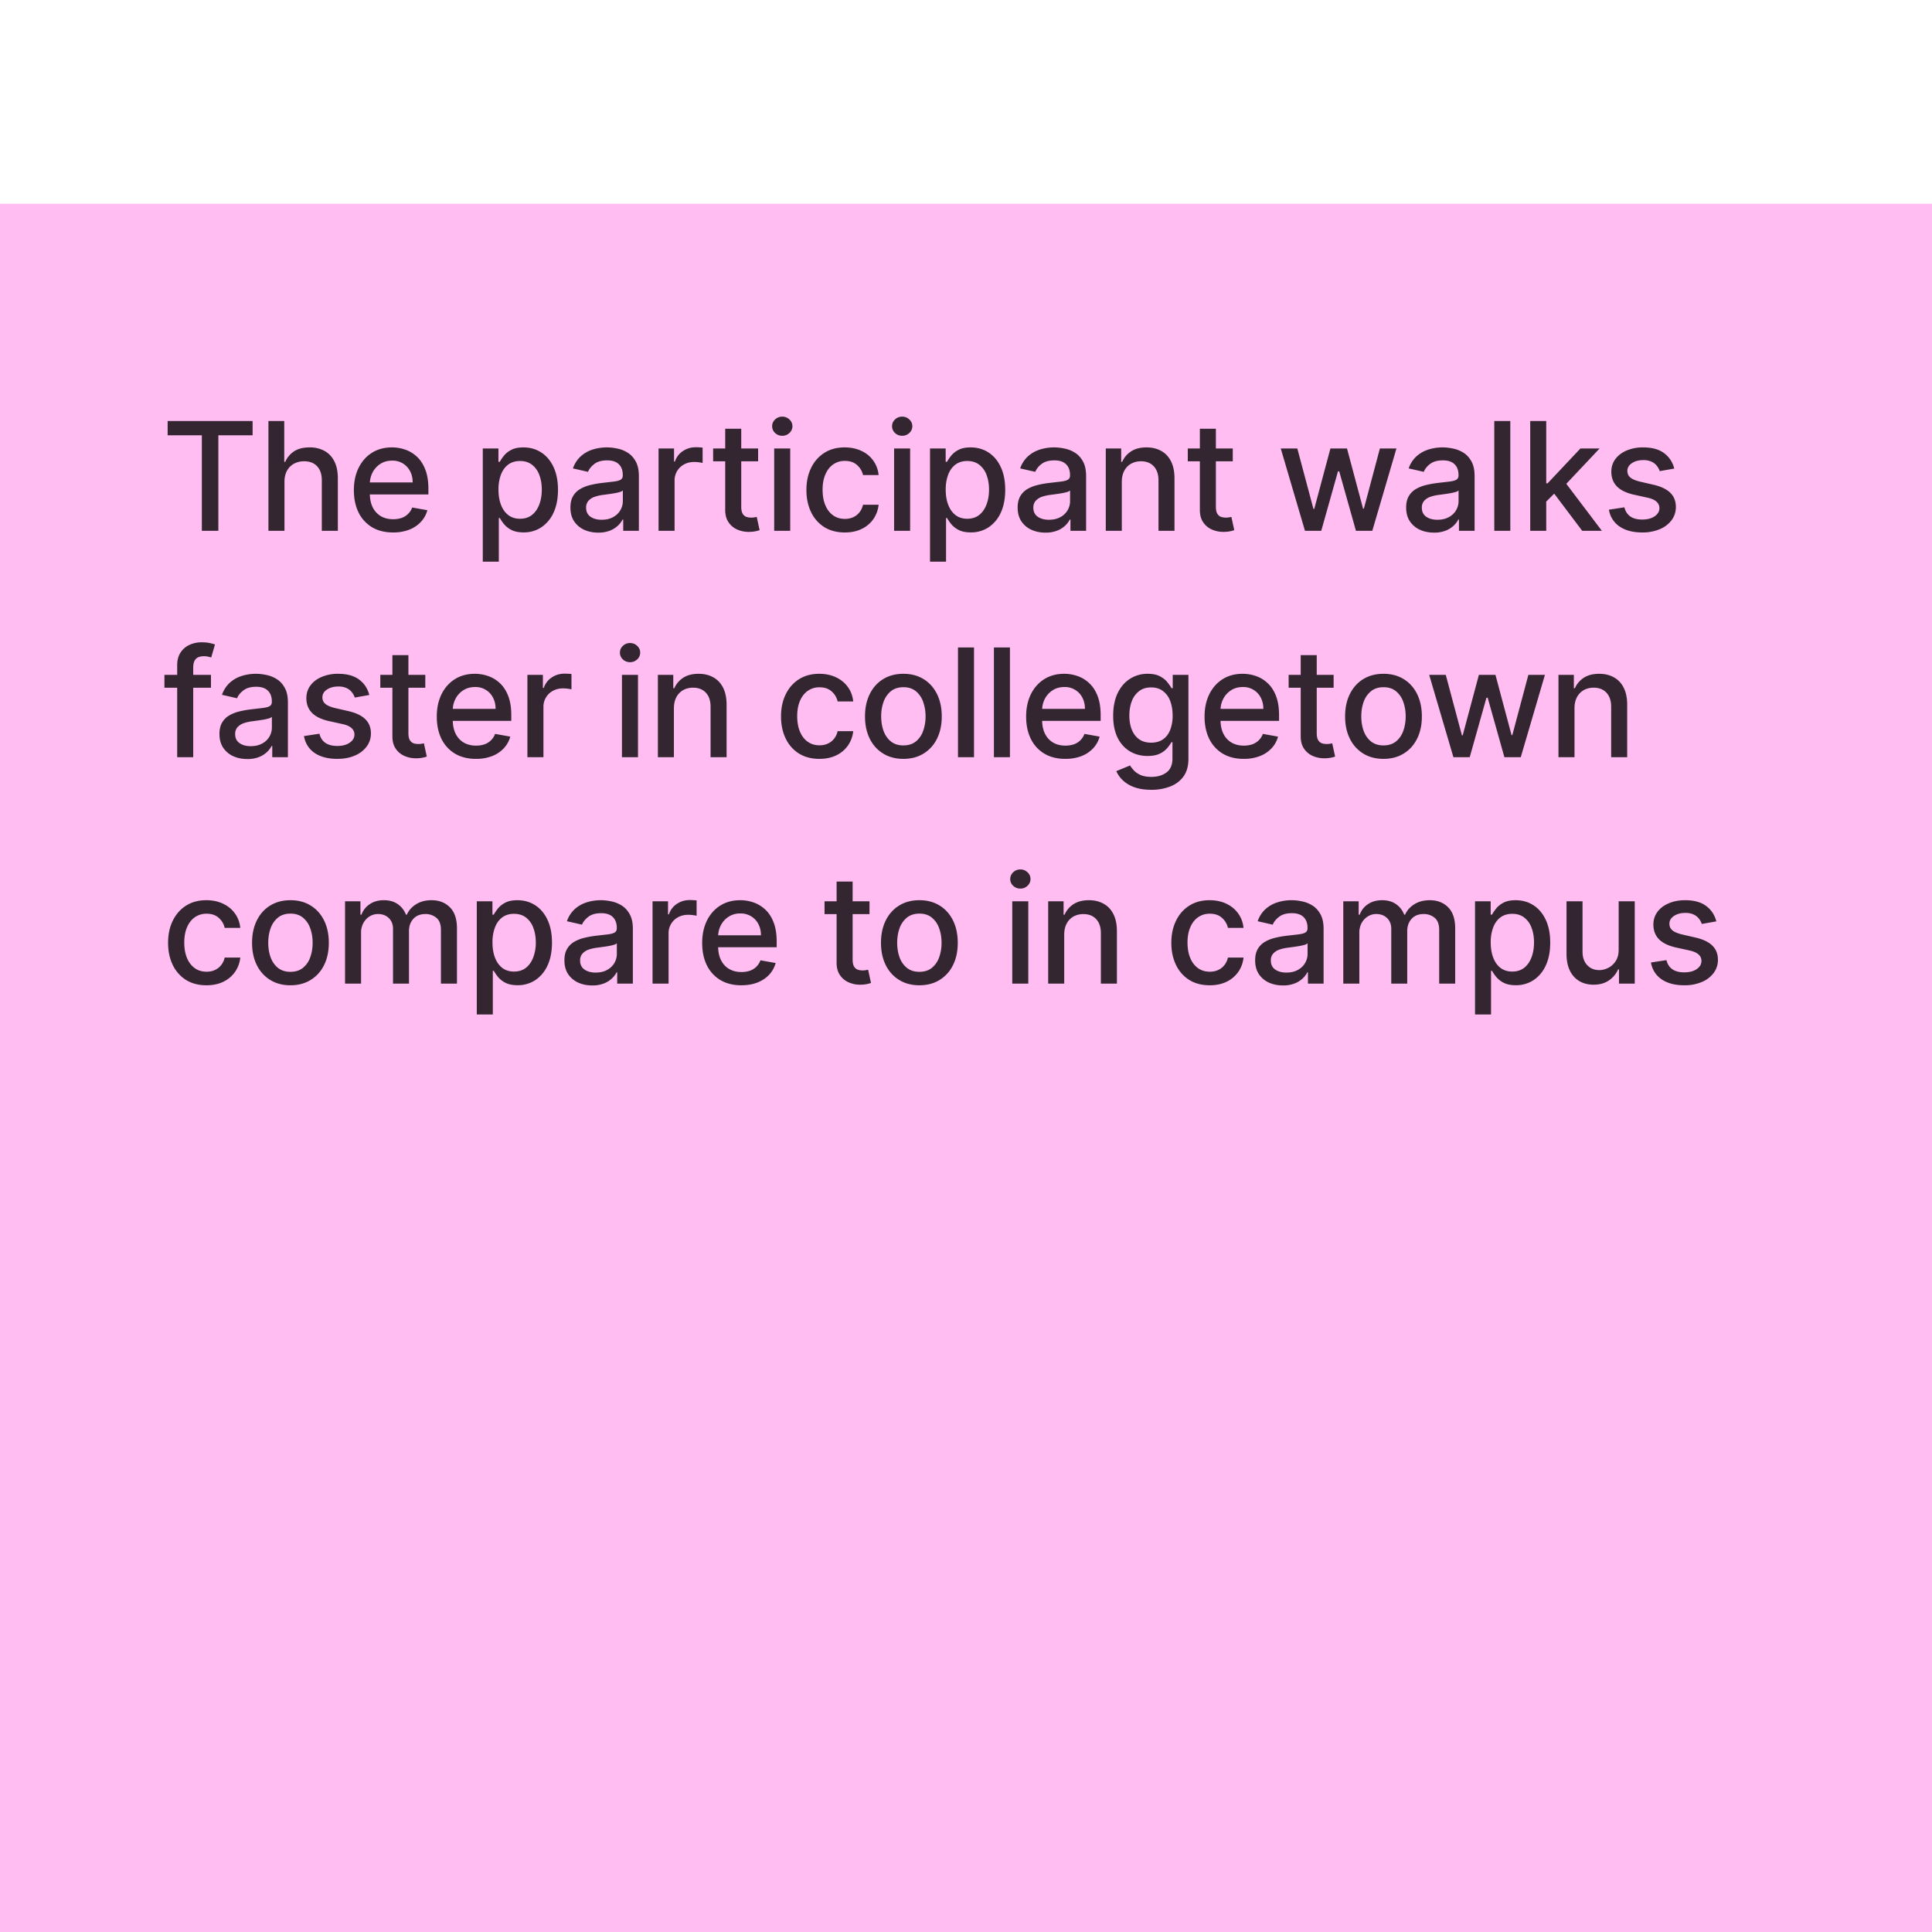 <svg xmlns="http://www.w3.org/2000/svg" width="128" height="128" fill="none"><g filter="url(#a)"><path fill="#FFBDF2" d="M0 0h128v128H0z"/><path fill="#000" fill-opacity=".8" d="M11.107 15.339v-.945h5.629v.945h-2.27v6.328h-1.093v-6.328h-2.266zm7.74 3.09v3.238h-1.063v-7.273h1.048V17.1h.067c.128-.294.324-.527.586-.7.263-.172.607-.259 1.03-.259a2 2 0 0 1 .98.231c.282.154.5.384.654.689.156.303.234.682.234 1.136v3.47h-1.062v-3.342c0-.4-.103-.71-.309-.93-.206-.223-.492-.334-.859-.334-.25 0-.476.053-.675.16a1.153 1.153 0 0 0-.465.468c-.111.204-.167.45-.167.74zm7.194 3.348c-.538 0-1-.115-1.389-.345a2.337 2.337 0 0 1-.895-.976c-.208-.422-.312-.915-.312-1.481 0-.559.104-1.051.313-1.477.21-.426.504-.759.88-.998.379-.24.822-.359 1.328-.359.308 0 .606.051.895.153.29.102.548.261.778.48.23.217.41.5.543.848.133.346.2.766.2 1.26v.377h-4.337v-.795h3.296c0-.28-.057-.527-.17-.743a1.29 1.29 0 0 0-1.198-.703c-.298 0-.558.074-.78.22a1.477 1.477 0 0 0-.512.569 1.64 1.64 0 0 0-.178.756v.622c0 .364.064.674.192.93.13.256.311.45.543.586.232.132.503.199.814.199.2 0 .384-.029.55-.085a1.141 1.141 0 0 0 .707-.692l1.005.18a1.82 1.82 0 0 1-.434.778 2.1 2.1 0 0 1-.777.515 2.91 2.91 0 0 1-1.062.18zm5.945 1.935v-7.5h1.037v.884h.088a2.97 2.97 0 0 1 .267-.394 1.49 1.49 0 0 1 .483-.39c.206-.114.478-.17.817-.17.44 0 .833.11 1.178.333.346.223.617.543.814.962.198.42.298.924.298 1.513 0 .59-.098 1.095-.295 1.517a2.299 2.299 0 0 1-.81.969 2.096 2.096 0 0 1-1.175.337c-.331 0-.602-.055-.813-.167a1.541 1.541 0 0 1-.49-.39 2.964 2.964 0 0 1-.274-.398h-.063v2.894h-1.062zm1.04-4.773c0 .384.056.72.167 1.009.111.289.272.515.483.678.21.161.469.242.774.242.317 0 .583-.084.796-.252.213-.17.374-.402.483-.693.11-.291.166-.619.166-.983 0-.36-.054-.684-.163-.97a1.485 1.485 0 0 0-.483-.678c-.213-.166-.48-.249-.799-.249-.308 0-.568.08-.781.238-.21.159-.37.38-.48.664a2.77 2.77 0 0 0-.163.994zm6.609 2.849c-.346 0-.658-.064-.938-.192a1.58 1.58 0 0 1-.664-.565c-.16-.246-.241-.548-.241-.905 0-.308.06-.562.177-.76a1.31 1.31 0 0 1 .48-.473 2.49 2.49 0 0 1 .675-.262c.248-.06.502-.105.76-.135l.795-.093c.204-.026.352-.067.444-.124.092-.057.138-.15.138-.277v-.025c0-.31-.087-.55-.262-.72-.173-.171-.431-.256-.775-.256-.357 0-.639.079-.845.237-.203.157-.344.33-.422.523l-.998-.228a1.92 1.92 0 0 1 .518-.802c.23-.206.494-.355.792-.448.299-.095.612-.142.941-.142.218 0 .449.026.693.078.246.05.476.142.689.277.215.135.391.328.529.58.137.248.206.57.206.969v3.622H41.29v-.746h-.043a1.509 1.509 0 0 1-.309.405 1.641 1.641 0 0 1-.529.33 2.053 2.053 0 0 1-.774.132zm.23-.853c.294 0 .545-.058.754-.174.21-.116.37-.267.479-.454.111-.19.167-.392.167-.608v-.703a.553.553 0 0 1-.22.107c-.107.03-.229.058-.366.081-.137.022-.271.042-.401.06l-.327.044c-.206.026-.394.07-.565.13a.97.97 0 0 0-.405.267.666.666 0 0 0-.149.455c0 .262.097.461.292.596.194.133.441.2.742.2zm3.766.732v-5.455h1.026v.867h.057c.1-.294.275-.525.526-.693.253-.17.54-.255.859-.255a4.573 4.573 0 0 1 .451.024v1.016a1.934 1.934 0 0 0-.227-.04 2.178 2.178 0 0 0-.327-.024c-.251 0-.475.053-.671.16a1.188 1.188 0 0 0-.632 1.069v3.33H43.63zm6.596-5.455v.852h-2.98v-.852h2.98zm-2.18-1.307h1.062v5.16c0 .206.03.361.092.465a.48.48 0 0 0 .238.21c.1.035.207.053.323.053.085 0 .16-.006.224-.018a3.38 3.38 0 0 0 .149-.028l.192.877a2.085 2.085 0 0 1-.689.114 1.87 1.87 0 0 1-.782-.15 1.34 1.34 0 0 1-.585-.482c-.15-.218-.224-.492-.224-.82v-5.38zm3.245 6.762v-5.455h1.062v5.455h-1.062zm.536-6.296a.675.675 0 0 1-.476-.185.6.6 0 0 1-.195-.447c0-.176.065-.325.195-.448a.668.668 0 0 1 .476-.188c.185 0 .342.063.472.188a.588.588 0 0 1 .2.447.595.595 0 0 1-.2.448.663.663 0 0 1-.472.185zm4.142 6.406c-.528 0-.983-.12-1.364-.359a2.374 2.374 0 0 1-.874-.998c-.203-.424-.305-.909-.305-1.456 0-.554.104-1.042.313-1.466a2.39 2.39 0 0 1 .88-.998c.379-.24.825-.359 1.339-.359.414 0 .784.077 1.108.231a1.94 1.94 0 0 1 1.143 1.602h-1.033a1.238 1.238 0 0 0-.39-.66c-.202-.186-.472-.278-.81-.278a1.32 1.32 0 0 0-.778.234c-.22.154-.392.375-.515.661-.123.284-.185.62-.185 1.008 0 .398.06.741.181 1.03.121.29.292.513.512.671.222.16.484.238.785.238.2 0 .383-.036.547-.11.165-.075.304-.183.415-.323.114-.14.193-.308.238-.504h1.033a2.008 2.008 0 0 1-.344.945 1.982 1.982 0 0 1-.77.653c-.32.159-.695.238-1.126.238zm3.266-.11v-5.455h1.062v5.455h-1.062zm.536-6.296a.675.675 0 0 1-.476-.185.6.6 0 0 1-.195-.447c0-.176.065-.325.195-.448a.668.668 0 0 1 .476-.188c.185 0 .342.063.472.188a.589.589 0 0 1 .2.447.596.596 0 0 1-.2.448.663.663 0 0 1-.472.185zm1.844 8.341v-7.5h1.037v.884h.089c.061-.113.15-.245.266-.394a1.49 1.49 0 0 1 .483-.39c.206-.114.478-.17.817-.17.44 0 .833.11 1.179.333.346.223.617.543.813.962.199.42.298.924.298 1.513 0 .59-.098 1.095-.294 1.517a2.299 2.299 0 0 1-.81.969 2.097 2.097 0 0 1-1.175.337c-.332 0-.603-.055-.814-.167a1.541 1.541 0 0 1-.49-.39 2.964 2.964 0 0 1-.273-.398h-.064v2.894h-1.062zm1.04-4.773c0 .384.056.72.168 1.009.11.289.272.515.482.678.211.161.47.242.775.242.317 0 .582-.084.795-.252.213-.17.374-.402.483-.693.111-.291.167-.619.167-.983 0-.36-.055-.684-.163-.97a1.485 1.485 0 0 0-.483-.678c-.213-.166-.48-.249-.8-.249-.307 0-.568.08-.78.238-.211.159-.371.38-.48.664a2.77 2.77 0 0 0-.163.994zm6.61 2.849c-.346 0-.659-.064-.938-.192a1.58 1.58 0 0 1-.664-.565c-.161-.246-.242-.548-.242-.905 0-.308.06-.562.178-.76a1.31 1.31 0 0 1 .48-.473c.2-.116.425-.203.674-.262.248-.06.502-.105.76-.135l.795-.093c.204-.026.352-.067.444-.124.093-.057.139-.15.139-.277v-.025c0-.31-.088-.55-.263-.72-.173-.171-.43-.256-.774-.256-.358 0-.64.079-.845.237a1.27 1.27 0 0 0-.423.523l-.998-.228a1.92 1.92 0 0 1 .519-.802c.23-.206.493-.355.791-.448.299-.095.612-.142.942-.142.217 0 .448.026.692.078.246.05.476.142.689.277.215.135.392.328.53.58.136.248.205.57.205.969v3.622H70.92v-.746h-.043a1.509 1.509 0 0 1-.308.405 1.641 1.641 0 0 1-.53.33 2.053 2.053 0 0 1-.774.132zm.23-.853c.294 0 .545-.058.753-.174a1.193 1.193 0 0 0 .646-1.062v-.703a.553.553 0 0 1-.22.107c-.106.03-.228.058-.366.081-.137.022-.27.042-.4.06l-.328.044c-.206.026-.394.07-.564.13a.969.969 0 0 0-.405.267.666.666 0 0 0-.15.455c0 .262.098.461.292.596.194.133.441.2.742.2zm4.827-2.507v3.239h-1.062v-5.455h1.02v.888h.067c.125-.289.322-.52.59-.696.27-.175.61-.263 1.019-.263.371 0 .697.078.976.235.28.153.496.383.65.688.154.306.23.683.23 1.133v3.47h-1.06v-3.342c0-.395-.104-.704-.31-.927-.206-.225-.489-.337-.849-.337a1.33 1.33 0 0 0-.656.16 1.15 1.15 0 0 0-.451.468c-.11.204-.164.45-.164.74zm7.351-2.216v.852h-2.98v-.852h2.98zm-2.18-1.307h1.061v5.16c0 .206.031.361.093.465.061.102.14.172.238.21.1.035.207.053.323.053.085 0 .16-.006.224-.018.063-.011.113-.02.149-.028l.192.877a2.085 2.085 0 0 1-.689.114 1.87 1.87 0 0 1-.782-.15 1.34 1.34 0 0 1-.586-.482c-.149-.218-.223-.492-.223-.82v-5.38zm6.964 6.762-1.605-5.455h1.097l1.069 4.006h.053l1.072-4.006h1.098l1.065 3.988h.053l1.062-3.988h1.097l-1.601 5.455h-1.083l-1.108-3.939h-.082l-1.108 3.939h-1.08zm8.546.12c-.345 0-.658-.063-.937-.191a1.58 1.58 0 0 1-.664-.565c-.161-.246-.242-.548-.242-.905 0-.308.06-.562.178-.76a1.31 1.31 0 0 1 .48-.473c.2-.116.425-.203.674-.262a6.71 6.71 0 0 1 .76-.135l.795-.093c.204-.026.352-.067.444-.124.093-.057.139-.15.139-.277v-.025c0-.31-.088-.55-.263-.72-.173-.171-.43-.256-.774-.256-.358 0-.64.079-.845.237a1.27 1.27 0 0 0-.423.523l-.998-.228a1.92 1.92 0 0 1 .519-.802 2.11 2.11 0 0 1 .792-.448 3.08 3.08 0 0 1 .94-.142c.219 0 .45.026.693.078.246.05.476.142.69.277.215.135.39.328.528.58.138.248.206.57.206.969v3.622H96.66v-.746h-.042a1.51 1.51 0 0 1-.31.405 1.64 1.64 0 0 1-.529.33 2.052 2.052 0 0 1-.774.132zm.231-.852c.294 0 .545-.058.753-.174a1.193 1.193 0 0 0 .646-1.062v-.703a.551.551 0 0 1-.22.107 3.43 3.43 0 0 1-.366.081c-.137.022-.27.042-.4.06l-.328.044c-.205.026-.394.07-.564.13a.969.969 0 0 0-.405.267.666.666 0 0 0-.15.455c0 .262.098.461.292.596.194.133.442.2.742.2zm4.827-6.541v7.273H99v-7.273h1.062zm2.295 5.423-.007-1.297h.185l2.173-2.308h1.271l-2.478 2.628h-.167l-.977.977zm-.976 1.85v-7.273h1.061v7.273h-1.061zm3.444 0-1.953-2.593.732-.742 2.524 3.335h-1.303zm6.099-4.123-.962.17a1.126 1.126 0 0 0-.192-.351.946.946 0 0 0-.348-.274 1.26 1.26 0 0 0-.55-.106c-.301 0-.552.067-.753.202-.201.133-.302.304-.302.515 0 .182.068.33.203.44.134.112.352.203.653.274l.866.199c.502.116.876.294 1.123.536.246.241.369.555.369.941 0 .327-.095.618-.284.874a1.863 1.863 0 0 1-.785.596 2.904 2.904 0 0 1-1.161.217c-.611 0-1.109-.13-1.495-.39a1.652 1.652 0 0 1-.71-1.12l1.026-.156c.064.268.195.47.394.608.199.134.458.202.778.202.348 0 .626-.072.834-.217.209-.146.313-.325.313-.536a.557.557 0 0 0-.192-.43c-.126-.116-.318-.203-.579-.262l-.923-.203c-.509-.116-.886-.3-1.129-.554-.242-.253-.363-.574-.363-.962 0-.322.09-.604.27-.845.18-.242.429-.43.746-.565a2.722 2.722 0 0 1 1.09-.206c.59 0 1.054.128 1.392.384.339.253.562.593.671 1.019zM13.977 31.212v.853h-3.083v-.853h3.083zm-2.238 5.455V30.58c0-.34.075-.624.224-.849a1.37 1.37 0 0 1 .593-.507 1.89 1.89 0 0 1 .803-.17c.213 0 .395.017.547.052.151.034.264.064.337.093l-.249.86a4.975 4.975 0 0 0-.191-.05 1.092 1.092 0 0 0-.284-.033c-.258 0-.443.064-.554.192-.11.128-.164.313-.164.554v5.945H11.74zm4.645.12c-.346 0-.659-.063-.938-.191a1.58 1.58 0 0 1-.664-.565c-.161-.246-.242-.548-.242-.905 0-.308.06-.561.178-.76a1.31 1.31 0 0 1 .48-.473c.2-.116.426-.203.674-.263.249-.059.502-.104.76-.134l.796-.093c.203-.026.351-.067.443-.124.093-.057.139-.15.139-.277v-.025c0-.31-.088-.55-.263-.72-.173-.171-.43-.256-.774-.256-.357 0-.64.079-.845.238-.204.156-.345.33-.423.522l-.998-.228a1.92 1.92 0 0 1 .519-.802 2.11 2.11 0 0 1 .792-.448 3.09 3.09 0 0 1 .94-.142c.219 0 .45.026.693.078.247.05.476.142.69.277.215.135.391.328.528.58.138.248.206.57.206.969v3.622h-1.037v-.746h-.042a1.509 1.509 0 0 1-.31.405 1.641 1.641 0 0 1-.528.33 2.053 2.053 0 0 1-.774.132zm.23-.852c.294 0 .545-.058.753-.174a1.193 1.193 0 0 0 .646-1.062v-.703a.553.553 0 0 1-.22.107 3.43 3.43 0 0 1-.365.081c-.138.022-.271.042-.402.06l-.326.044c-.206.026-.395.07-.565.13a.97.97 0 0 0-.405.267.666.666 0 0 0-.149.455c0 .263.097.461.291.596.194.133.442.2.742.2zm7.853-3.391-.962.17a1.138 1.138 0 0 0-.192-.351.95.95 0 0 0-.348-.274 1.26 1.26 0 0 0-.55-.106c-.301 0-.552.067-.753.202-.202.133-.302.304-.302.515 0 .182.067.33.202.44.135.112.353.203.653.274l.867.199c.502.116.876.294 1.122.536.246.242.37.555.37.941 0 .327-.095.618-.285.874a1.86 1.86 0 0 1-.785.596c-.333.145-.72.217-1.16.217-.611 0-1.11-.13-1.496-.39-.386-.264-.622-.636-.71-1.12l1.026-.156c.064.268.196.47.394.608.2.134.459.202.778.202.348 0 .626-.072.835-.217.208-.146.312-.325.312-.536a.557.557 0 0 0-.192-.43c-.125-.115-.318-.203-.578-.262l-.924-.203c-.509-.116-.885-.3-1.129-.554-.241-.253-.362-.574-.362-.962 0-.322.09-.604.27-.845.18-.242.428-.43.745-.565a2.73 2.73 0 0 1 1.09-.206c.59 0 1.054.128 1.393.384.338.253.562.593.67 1.019zm3.71-1.332v.853h-2.98v-.853h2.98zm-2.18-1.307h1.061v5.16c0 .206.031.361.093.465.061.102.14.172.238.21.1.035.207.053.323.053.085 0 .16-.006.224-.018a3.38 3.38 0 0 0 .149-.028l.191.877a2.086 2.086 0 0 1-.689.114 1.87 1.87 0 0 1-.78-.15 1.34 1.34 0 0 1-.587-.482c-.149-.218-.223-.492-.223-.82v-5.38zm5.537 6.872c-.538 0-1-.115-1.389-.345a2.337 2.337 0 0 1-.895-.976c-.208-.422-.312-.915-.312-1.481 0-.559.104-1.051.312-1.477.211-.426.505-.759.881-.998.379-.24.822-.359 1.328-.359.308 0 .606.051.895.153.289.102.548.261.778.48.23.217.41.5.543.848.133.346.199.766.199 1.26v.377h-4.336v-.795h3.296c0-.28-.057-.527-.17-.743a1.29 1.29 0 0 0-1.198-.703c-.298 0-.558.074-.78.22a1.47 1.47 0 0 0-.512.569 1.64 1.64 0 0 0-.178.756v.621c0 .365.064.675.192.93.13.257.311.452.543.587.232.132.503.199.813.199.202 0 .385-.029.55-.085a1.143 1.143 0 0 0 .707-.693l1.005.181a1.82 1.82 0 0 1-.433.778 2.1 2.1 0 0 1-.777.515 2.91 2.91 0 0 1-1.062.18zm3.408-.11v-5.455h1.026v.867h.057c.1-.294.275-.525.526-.693.253-.17.54-.255.86-.255a4.576 4.576 0 0 1 .45.024v1.016a1.927 1.927 0 0 0-.227-.04 2.178 2.178 0 0 0-.327-.024c-.25 0-.474.053-.671.16a1.188 1.188 0 0 0-.632 1.069v3.33h-1.062zm6.264 0v-5.455h1.062v5.455h-1.062zm.537-6.296a.675.675 0 0 1-.476-.185.6.6 0 0 1-.196-.448c0-.175.066-.324.196-.447a.668.668 0 0 1 .476-.188c.184 0 .342.063.472.188a.588.588 0 0 1 .199.447.595.595 0 0 1-.199.448.663.663 0 0 1-.472.185zm2.905 3.057v3.239h-1.061v-5.455h1.019v.888h.067c.126-.289.322-.52.59-.696.27-.175.61-.263 1.019-.263.372 0 .697.078.977.235.279.153.496.383.65.689.153.305.23.683.23 1.132v3.47h-1.062v-3.342c0-.395-.102-.704-.308-.927-.206-.225-.49-.337-.85-.337a1.33 1.33 0 0 0-.656.16 1.15 1.15 0 0 0-.451.469c-.11.203-.163.45-.163.738zm9.64 3.349c-.529 0-.983-.12-1.364-.359a2.374 2.374 0 0 1-.874-.998c-.203-.424-.305-.909-.305-1.456 0-.554.104-1.042.312-1.466.209-.426.502-.759.88-.998.38-.24.826-.359 1.34-.359.414 0 .783.077 1.108.231.324.151.586.365.784.64.202.274.321.595.36.962h-1.034a1.238 1.238 0 0 0-.39-.66c-.202-.186-.472-.278-.81-.278a1.32 1.32 0 0 0-.778.234c-.22.154-.392.374-.515.661-.123.284-.185.62-.185 1.009 0 .397.06.74.181 1.03.121.288.291.512.512.67.222.16.484.238.784.238.202 0 .384-.036.547-.11a1.11 1.11 0 0 0 .416-.323c.113-.14.193-.308.238-.504h1.033a2.008 2.008 0 0 1-.344.944 1.982 1.982 0 0 1-.77.654c-.32.158-.696.238-1.127.238zm5.563 0c-.511 0-.957-.117-1.339-.352a2.37 2.37 0 0 1-.887-.983c-.211-.422-.316-.914-.316-1.478 0-.566.105-1.06.316-1.484.21-.424.506-.753.887-.987.382-.235.828-.352 1.34-.352.51 0 .957.117 1.338.352.381.234.677.563.888.987.21.424.316.919.316 1.484 0 .564-.106 1.056-.316 1.478a2.37 2.37 0 0 1-.888.983c-.381.235-.828.352-1.339.352zm.004-.892c.331 0 .606-.087.824-.262a1.54 1.54 0 0 0 .482-.7 2.78 2.78 0 0 0 .16-.962 2.77 2.77 0 0 0-.16-.959 1.562 1.562 0 0 0-.482-.707c-.218-.177-.493-.266-.824-.266-.334 0-.611.089-.831.266a1.59 1.59 0 0 0-.487.707 2.83 2.83 0 0 0-.156.959c0 .35.052.67.156.962.107.291.269.524.487.7.22.175.497.263.83.263zm4.676-6.491v7.273h-1.062v-7.273h1.062zm2.38 0v7.273h-1.062v-7.273h1.062zm3.67 7.383c-.538 0-1-.115-1.39-.345a2.337 2.337 0 0 1-.894-.976c-.208-.422-.313-.915-.313-1.481 0-.559.105-1.051.313-1.477.21-.426.504-.759.88-.998.38-.24.822-.359 1.329-.359.308 0 .606.051.895.153.288.102.548.261.777.48.23.217.411.5.544.848.132.346.199.766.199 1.26v.377h-4.336v-.795h3.295c0-.28-.057-.527-.17-.743a1.29 1.29 0 0 0-1.197-.703c-.299 0-.559.074-.781.22-.22.145-.391.334-.512.569a1.64 1.64 0 0 0-.177.756v.621c0 .365.064.675.191.93.13.257.312.452.544.587.232.132.503.199.813.199.201 0 .385-.029.55-.085a1.141 1.141 0 0 0 .707-.693l1.005.181a1.82 1.82 0 0 1-.433.778 2.1 2.1 0 0 1-.778.515 2.91 2.91 0 0 1-1.062.18zm5.694 2.049c-.433 0-.806-.057-1.118-.17a2.168 2.168 0 0 1-.76-.452 1.894 1.894 0 0 1-.44-.614l.912-.376c.064.104.15.214.256.33.109.118.256.219.44.302.187.083.428.124.721.124.403 0 .735-.098.998-.295.263-.194.394-.504.394-.93v-1.073h-.067a2.418 2.418 0 0 1-.277.388 1.498 1.498 0 0 1-.49.369c-.209.104-.48.156-.813.156-.431 0-.82-.1-1.165-.302a2.141 2.141 0 0 1-.817-.898c-.199-.398-.298-.887-.298-1.467 0-.58.098-1.077.294-1.491.2-.415.471-.732.817-.952a2.123 2.123 0 0 1 1.176-.334c.338 0 .612.057.82.17.208.112.37.242.486.391.119.15.21.28.274.394h.078v-.884h1.04v5.576c0 .468-.109.853-.326 1.154-.218.3-.513.523-.885.667a3.41 3.41 0 0 1-1.25.217zm-.01-3.122c.305 0 .563-.07.774-.213.213-.144.374-.35.483-.618a2.54 2.54 0 0 0 .167-.969c0-.367-.055-.69-.163-.97a1.44 1.44 0 0 0-.48-.653c-.21-.158-.471-.238-.781-.238-.32 0-.586.083-.8.249a1.5 1.5 0 0 0-.482.667c-.107.282-.16.597-.16.945 0 .357.055.671.164.941.108.27.27.48.482.632.216.152.481.227.796.227zm6.136 1.073c-.537 0-1-.115-1.388-.345a2.337 2.337 0 0 1-.895-.976c-.208-.422-.313-.915-.313-1.481 0-.559.105-1.051.313-1.477.21-.426.504-.759.88-.998.38-.24.822-.359 1.329-.359.308 0 .606.051.895.153.288.102.548.261.777.48.23.217.411.5.544.848.132.346.198.766.198 1.26v.377h-4.335v-.795H83.7c0-.28-.057-.527-.17-.743a1.29 1.29 0 0 0-1.197-.703c-.299 0-.559.074-.781.22-.22.145-.391.334-.512.569a1.64 1.64 0 0 0-.177.756v.621c0 .365.064.675.191.93.13.257.312.452.544.587.232.132.503.199.813.199.201 0 .385-.029.55-.085a1.143 1.143 0 0 0 .707-.693l1.005.181a1.82 1.82 0 0 1-.433.778 2.1 2.1 0 0 1-.778.515 2.91 2.91 0 0 1-1.062.18zm5.955-5.565v.853h-2.98v-.853h2.98zm-2.18-1.307h1.061v5.16c0 .206.03.361.093.465.061.102.14.172.237.21.1.035.208.053.324.053.085 0 .16-.006.223-.018.064-.011.114-.02.15-.028l.191.877a2.085 2.085 0 0 1-.689.114 1.87 1.87 0 0 1-.781-.15 1.34 1.34 0 0 1-.586-.482c-.15-.218-.224-.492-.224-.82v-5.38zm5.483 6.872c-.511 0-.957-.117-1.339-.352a2.371 2.371 0 0 1-.887-.983c-.211-.422-.316-.914-.316-1.478 0-.566.105-1.06.316-1.484.21-.424.506-.753.887-.987.382-.235.828-.352 1.34-.352.51 0 .957.117 1.338.352.381.234.677.563.888.987.21.424.316.919.316 1.484 0 .564-.105 1.056-.316 1.478-.21.421-.507.749-.888.983-.381.235-.827.352-1.339.352zm.004-.892c.331 0 .606-.087.824-.262a1.54 1.54 0 0 0 .483-.7c.106-.291.16-.612.16-.962 0-.348-.054-.668-.16-.959a1.562 1.562 0 0 0-.483-.707c-.218-.177-.493-.266-.824-.266-.334 0-.611.089-.831.266a1.59 1.59 0 0 0-.487.707c-.104.291-.156.61-.156.959 0 .35.052.67.156.962.107.291.27.524.487.7.22.175.497.263.83.263zm4.63.782-1.605-5.455h1.098l1.069 4.006h.053l1.072-4.006h1.098l1.065 3.988h.053l1.062-3.988h1.097l-1.601 5.455h-1.083l-1.108-3.939h-.082l-1.108 3.939h-1.08zm8.022-3.239v3.239h-1.062v-5.455h1.019v.888h.068c.125-.289.322-.52.589-.696.27-.175.61-.263 1.019-.263.372 0 .698.078.977.235.279.153.496.383.65.689.154.305.231.683.231 1.132v3.47h-1.062v-3.342c0-.395-.103-.704-.309-.927-.206-.225-.489-.337-.849-.337-.246 0-.465.053-.657.16a1.15 1.15 0 0 0-.451.469c-.109.203-.163.45-.163.738zM13.678 51.777c-.528 0-.982-.12-1.363-.359a2.374 2.374 0 0 1-.874-.998c-.204-.424-.305-.909-.305-1.456 0-.554.104-1.042.312-1.466.209-.426.502-.759.88-.998.38-.24.826-.359 1.34-.359.414 0 .783.077 1.108.231.324.151.586.365.784.64.202.274.321.595.36.962h-1.034a1.238 1.238 0 0 0-.39-.66c-.202-.186-.472-.278-.81-.278a1.32 1.32 0 0 0-.778.234c-.22.154-.392.374-.515.661-.123.284-.185.62-.185 1.009 0 .397.06.74.181 1.03.121.288.292.512.512.67.222.16.484.238.784.238.202 0 .384-.036.547-.11.166-.075.305-.183.416-.323.114-.14.193-.308.238-.504h1.033a2.009 2.009 0 0 1-.344.944 1.983 1.983 0 0 1-.77.654c-.32.158-.696.238-1.127.238zm5.564 0c-.511 0-.957-.117-1.339-.352a2.371 2.371 0 0 1-.887-.983c-.211-.422-.316-.914-.316-1.478 0-.566.105-1.06.316-1.484.21-.424.506-.753.887-.987.382-.235.828-.352 1.34-.352.51 0 .957.117 1.338.352.381.234.677.563.888.987.21.424.316.919.316 1.484 0 .564-.106 1.056-.316 1.478a2.373 2.373 0 0 1-.888.983c-.381.235-.828.352-1.339.352zm.004-.892c.331 0 .606-.087.824-.262a1.54 1.54 0 0 0 .483-.7c.106-.291.16-.612.16-.962 0-.348-.054-.668-.16-.959a1.562 1.562 0 0 0-.483-.707c-.218-.177-.493-.266-.824-.266-.334 0-.611.089-.831.266a1.59 1.59 0 0 0-.487.707c-.104.291-.156.61-.156.959 0 .35.052.67.156.962.107.291.269.524.487.7.22.175.497.263.83.263zm3.614.782v-5.455h1.02v.888h.067c.113-.3.3-.535.557-.703.258-.17.567-.256.927-.256.365 0 .67.085.916.256.249.17.432.405.55.703h.057c.13-.291.338-.523.622-.696.284-.175.622-.263 1.015-.263.495 0 .899.155 1.211.465.315.31.473.778.473 1.403v3.658h-1.062v-3.559c0-.369-.1-.636-.302-.802a1.097 1.097 0 0 0-.72-.249c-.346 0-.615.107-.807.32-.192.21-.288.482-.288.813v3.477h-1.058V48.04c0-.296-.092-.534-.277-.714-.184-.18-.425-.27-.72-.27-.202 0-.388.054-.558.16-.168.104-.304.25-.409.437a1.338 1.338 0 0 0-.152.65v3.363H22.86zm8.728 2.045v-7.5h1.037v.884h.089c.061-.113.15-.245.266-.394a1.49 1.49 0 0 1 .483-.39c.206-.114.478-.17.817-.17.44 0 .833.11 1.179.333.345.222.616.543.813.962.199.42.298.924.298 1.513 0 .59-.098 1.095-.295 1.517a2.299 2.299 0 0 1-.81.969 2.097 2.097 0 0 1-1.175.337c-.331 0-.602-.055-.813-.167a1.541 1.541 0 0 1-.49-.39 2.964 2.964 0 0 1-.273-.398h-.064v2.894h-1.062zm1.04-4.773c0 .384.056.72.167 1.009.111.289.273.515.483.678.21.161.469.242.774.242.318 0 .583-.084.796-.252.213-.17.374-.402.483-.693a2.74 2.74 0 0 0 .167-.983c0-.36-.055-.683-.164-.97a1.485 1.485 0 0 0-.483-.678c-.213-.166-.479-.249-.799-.249-.307 0-.568.08-.78.238-.212.159-.371.38-.48.664a2.77 2.77 0 0 0-.164.995zm6.61 2.849c-.346 0-.659-.064-.938-.192a1.58 1.58 0 0 1-.664-.565c-.161-.246-.242-.548-.242-.905 0-.308.06-.561.178-.76a1.31 1.31 0 0 1 .479-.473c.201-.116.426-.203.675-.263a6.71 6.71 0 0 1 .76-.134l.795-.093c.204-.026.352-.067.444-.124.092-.057.139-.15.139-.277v-.025c0-.31-.088-.55-.263-.72-.173-.171-.431-.256-.774-.256-.358 0-.64.079-.846.238-.203.156-.344.33-.422.522l-.998-.228a1.92 1.92 0 0 1 .518-.802c.23-.206.494-.355.792-.448.299-.095.612-.142.941-.142.218 0 .449.026.693.078.246.05.476.142.689.277.215.135.392.328.529.58.137.248.206.57.206.969v3.622h-1.037v-.746h-.043a1.509 1.509 0 0 1-.309.405 1.641 1.641 0 0 1-.529.33 2.053 2.053 0 0 1-.774.132zm.23-.853c.293 0 .544-.058.753-.174.21-.116.37-.267.48-.454a1.18 1.18 0 0 0 .166-.608v-.703a.553.553 0 0 1-.22.107c-.107.03-.228.058-.366.081-.137.022-.27.042-.401.06l-.327.044c-.206.026-.394.07-.564.13a.969.969 0 0 0-.405.267.666.666 0 0 0-.15.455c0 .263.098.461.292.596.194.133.441.2.742.2zm3.765.732v-5.455h1.026v.867h.057c.1-.294.275-.525.526-.693.253-.17.54-.256.86-.256a4.576 4.576 0 0 1 .45.025v1.016a1.927 1.927 0 0 0-.227-.04 2.178 2.178 0 0 0-.327-.024c-.25 0-.474.053-.671.16a1.188 1.188 0 0 0-.632 1.069v3.33h-1.062zm5.884.11c-.538 0-1-.115-1.389-.345a2.337 2.337 0 0 1-.895-.976c-.208-.422-.312-.915-.312-1.481 0-.559.104-1.051.312-1.477.21-.426.504-.759.88-.998.38-.24.822-.359 1.329-.359.308 0 .606.051.895.153.289.102.548.262.778.48.23.217.41.5.543.848.133.346.199.766.199 1.26v.377H47.12v-.795h3.295c0-.28-.057-.527-.17-.743a1.288 1.288 0 0 0-.48-.514 1.34 1.34 0 0 0-.717-.189 1.39 1.39 0 0 0-.781.22c-.22.145-.39.334-.511.569a1.64 1.64 0 0 0-.178.756v.621c0 .365.064.675.192.93.13.257.311.452.543.587.232.132.503.199.813.199.201 0 .385-.029.55-.085a1.14 1.14 0 0 0 .707-.693l1.005.181a1.82 1.82 0 0 1-.433.778c-.206.22-.465.392-.778.515-.31.12-.664.18-1.061.18zm8.49-5.565v.852h-2.979v-.852h2.98zm-2.18-1.307h1.062v5.16c0 .206.03.361.092.465a.485.485 0 0 0 .238.21c.1.035.207.053.323.053.085 0 .16-.006.224-.018.064-.011.114-.02.15-.028l.19.877a2.085 2.085 0 0 1-.689.114 1.87 1.87 0 0 1-.78-.15 1.34 1.34 0 0 1-.586-.482c-.15-.218-.224-.492-.224-.82v-5.38zm5.484 6.872c-.511 0-.958-.117-1.339-.352a2.371 2.371 0 0 1-.888-.983c-.21-.422-.316-.914-.316-1.478 0-.566.106-1.06.316-1.484.211-.424.507-.753.888-.987.381-.235.828-.352 1.339-.352s.958.117 1.339.352c.38.234.677.563.888.987.21.424.316.919.316 1.484 0 .564-.106 1.056-.316 1.478a2.373 2.373 0 0 1-.888.983c-.381.235-.828.352-1.339.352zm.004-.892c.331 0 .606-.087.823-.262a1.54 1.54 0 0 0 .483-.7 2.77 2.77 0 0 0 .16-.962c0-.348-.053-.668-.16-.959a1.562 1.562 0 0 0-.483-.707c-.217-.177-.492-.266-.823-.266-.334 0-.611.089-.831.266a1.59 1.59 0 0 0-.487.707c-.104.291-.156.61-.156.959 0 .35.052.67.156.962.107.291.269.524.487.7.22.175.497.263.83.263zm6.15.782v-5.455h1.062v5.455h-1.062zm.537-6.296a.675.675 0 0 1-.476-.185.6.6 0 0 1-.196-.447c0-.176.066-.325.196-.448a.668.668 0 0 1 .475-.188c.185 0 .343.063.473.188a.588.588 0 0 1 .199.448.595.595 0 0 1-.2.447.663.663 0 0 1-.471.185zm2.905 3.057v3.239h-1.062v-5.455h1.02v.888h.067a1.56 1.56 0 0 1 .59-.696c.27-.175.61-.263 1.019-.263.371 0 .697.078.976.235.28.153.496.383.65.689.154.305.231.683.231 1.132v3.47h-1.062v-3.342c0-.395-.103-.704-.309-.927-.206-.225-.489-.337-.848-.337a1.33 1.33 0 0 0-.657.16 1.15 1.15 0 0 0-.451.469c-.11.203-.164.45-.164.738zm9.64 3.349c-.529 0-.983-.12-1.365-.359a2.374 2.374 0 0 1-.873-.998c-.204-.424-.305-.909-.305-1.456 0-.554.104-1.042.312-1.466.208-.426.502-.759.88-.998.38-.24.826-.359 1.34-.359.414 0 .783.077 1.108.231.324.151.585.365.784.64.201.274.321.595.359.962h-1.033a1.239 1.239 0 0 0-.391-.66c-.201-.186-.471-.278-.81-.278a1.32 1.32 0 0 0-.777.234c-.22.154-.392.374-.515.661-.123.284-.185.62-.185 1.009 0 .397.06.74.181 1.03.12.288.291.512.511.67.223.16.485.238.785.238.201 0 .384-.036.547-.11a1.11 1.11 0 0 0 .416-.323c.113-.14.193-.308.238-.504h1.033a2.008 2.008 0 0 1-.344.944 1.983 1.983 0 0 1-.771.654c-.32.158-.695.238-1.126.238zm4.853.01c-.346 0-.658-.063-.938-.191a1.58 1.58 0 0 1-.664-.565c-.16-.246-.241-.548-.241-.905 0-.308.059-.561.177-.76a1.31 1.31 0 0 1 .48-.473c.2-.116.426-.203.674-.263.249-.059.502-.104.76-.134l.796-.093c.203-.026.351-.067.444-.124.092-.057.138-.15.138-.277v-.025c0-.31-.087-.55-.263-.72-.172-.171-.43-.256-.774-.256-.357 0-.639.079-.845.238-.204.156-.344.33-.422.522l-.998-.228a1.92 1.92 0 0 1 .518-.802c.23-.206.494-.355.792-.448a3.08 3.08 0 0 1 .941-.142c.218 0 .449.026.692.078.247.05.476.142.69.277.215.135.391.328.529.58.137.248.206.57.206.969v3.622h-1.037v-.746h-.043a1.511 1.511 0 0 1-.309.405 1.64 1.64 0 0 1-.53.33 2.052 2.052 0 0 1-.773.132zm.23-.852c.294 0 .545-.058.753-.174.211-.116.37-.267.48-.454.111-.19.167-.392.167-.608v-.703a.551.551 0 0 1-.22.107 3.43 3.43 0 0 1-.366.081c-.138.022-.271.042-.401.06l-.327.044c-.206.026-.394.07-.565.13a.969.969 0 0 0-.405.267.666.666 0 0 0-.149.455c0 .263.097.461.291.596.195.133.442.2.743.2zm3.766.732v-5.455h1.019v.888h.067c.114-.3.3-.535.558-.703.258-.17.567-.256.927-.256.364 0 .67.085.916.256.249.17.432.405.55.703h.057c.13-.291.338-.523.622-.696.284-.175.622-.263 1.015-.263.495 0 .899.155 1.211.465.315.31.472.778.472 1.403v3.658h-1.06v-3.559c0-.369-.1-.636-.302-.802a1.097 1.097 0 0 0-.721-.249c-.346 0-.614.107-.806.32-.192.21-.288.482-.288.813v3.477h-1.058V48.04c0-.296-.092-.534-.277-.714-.185-.18-.425-.27-.72-.27-.202 0-.388.054-.558.16-.168.104-.305.25-.409.437a1.338 1.338 0 0 0-.152.65v3.363h-1.062zm8.728 2.045v-7.5h1.037v.884h.088c.062-.113.15-.245.267-.394a1.49 1.49 0 0 1 .483-.39c.206-.114.478-.17.816-.17.441 0 .834.11 1.179.333.346.222.617.543.814.962.198.42.298.924.298 1.513 0 .59-.098 1.095-.295 1.517a2.291 2.291 0 0 1-.81.969 2.095 2.095 0 0 1-1.175.337c-.331 0-.602-.055-.813-.167a1.54 1.54 0 0 1-.49-.39 2.955 2.955 0 0 1-.274-.398h-.064v2.894h-1.061zm1.04-4.773c0 .384.056.72.167 1.009.111.289.272.515.483.678.21.161.469.242.774.242.317 0 .583-.084.796-.252.213-.17.374-.402.483-.693.111-.291.166-.619.166-.983 0-.36-.054-.683-.163-.97a1.477 1.477 0 0 0-.483-.678c-.213-.166-.479-.249-.799-.249-.308 0-.568.08-.781.238-.21.159-.37.38-.48.664a2.77 2.77 0 0 0-.163.995zm8.477.466v-3.193h1.065v5.455h-1.044v-.945h-.057a1.697 1.697 0 0 1-.603.728c-.275.192-.617.288-1.027.288-.35 0-.66-.077-.93-.231a1.619 1.619 0 0 1-.632-.692c-.152-.306-.227-.683-.227-1.133v-3.47h1.061v3.342c0 .371.103.667.309.888.206.22.474.33.803.33.199 0 .396-.05.593-.15.199-.099.363-.249.493-.45.133-.201.198-.457.196-.767zm6.469-1.861-.962.17a1.126 1.126 0 0 0-.192-.351.946.946 0 0 0-.348-.274 1.26 1.26 0 0 0-.55-.106c-.301 0-.552.067-.753.202-.201.133-.302.304-.302.515 0 .182.067.33.202.44.135.112.353.203.654.274l.866.199c.502.116.876.294 1.122.536.247.242.37.555.37.941 0 .327-.095.618-.284.874a1.863 1.863 0 0 1-.785.596 2.904 2.904 0 0 1-1.161.217c-.611 0-1.11-.13-1.495-.39a1.657 1.657 0 0 1-.711-1.12l1.027-.156c.064.268.195.47.394.608.199.134.458.202.777.202.348 0 .627-.072.835-.217.208-.146.312-.325.312-.536a.556.556 0 0 0-.191-.43c-.126-.115-.319-.203-.579-.262l-.923-.203c-.509-.116-.886-.3-1.13-.554-.241-.253-.362-.574-.362-.962 0-.322.09-.604.27-.845.18-.242.429-.43.746-.565.317-.137.68-.206 1.09-.206.589 0 1.053.128 1.392.384.339.253.562.593.671 1.019z"/></g><defs><filter id="a" width="148" height="148" x="-10" y="-2" color-interpolation-filters="sRGB" filterUnits="userSpaceOnUse"><feFlood flood-opacity="0" result="BackgroundImageFix"/><feColorMatrix in="SourceAlpha" result="hardAlpha" values="0 0 0 0 0 0 0 0 0 0 0 0 0 0 0 0 0 0 127 0"/><feOffset dy="2.5"/><feGaussianBlur stdDeviation="1"/><feColorMatrix values="0 0 0 0 0 0 0 0 0 0 0 0 0 0 0 0 0 0 0.02 0"/><feBlend in2="BackgroundImageFix" result="effect1_dropShadow_125_7830"/><feColorMatrix in="SourceAlpha" result="hardAlpha" values="0 0 0 0 0 0 0 0 0 0 0 0 0 0 0 0 0 0 127 0"/><feOffset dy="3"/><feGaussianBlur stdDeviation="2.5"/><feColorMatrix values="0 0 0 0 0 0 0 0 0 0 0 0 0 0 0 0 0 0 0.04 0"/><feBlend in2="effect1_dropShadow_125_7830" result="effect2_dropShadow_125_7830"/><feColorMatrix in="SourceAlpha" result="hardAlpha" values="0 0 0 0 0 0 0 0 0 0 0 0 0 0 0 0 0 0 127 0"/><feOffset dy="8"/><feGaussianBlur stdDeviation="5"/><feColorMatrix values="0 0 0 0 0 0 0 0 0 0 0 0 0 0 0 0 0 0 0.08 0"/><feBlend in2="effect2_dropShadow_125_7830" result="effect3_dropShadow_125_7830"/><feBlend in="SourceGraphic" in2="effect3_dropShadow_125_7830" result="shape"/></filter></defs></svg>